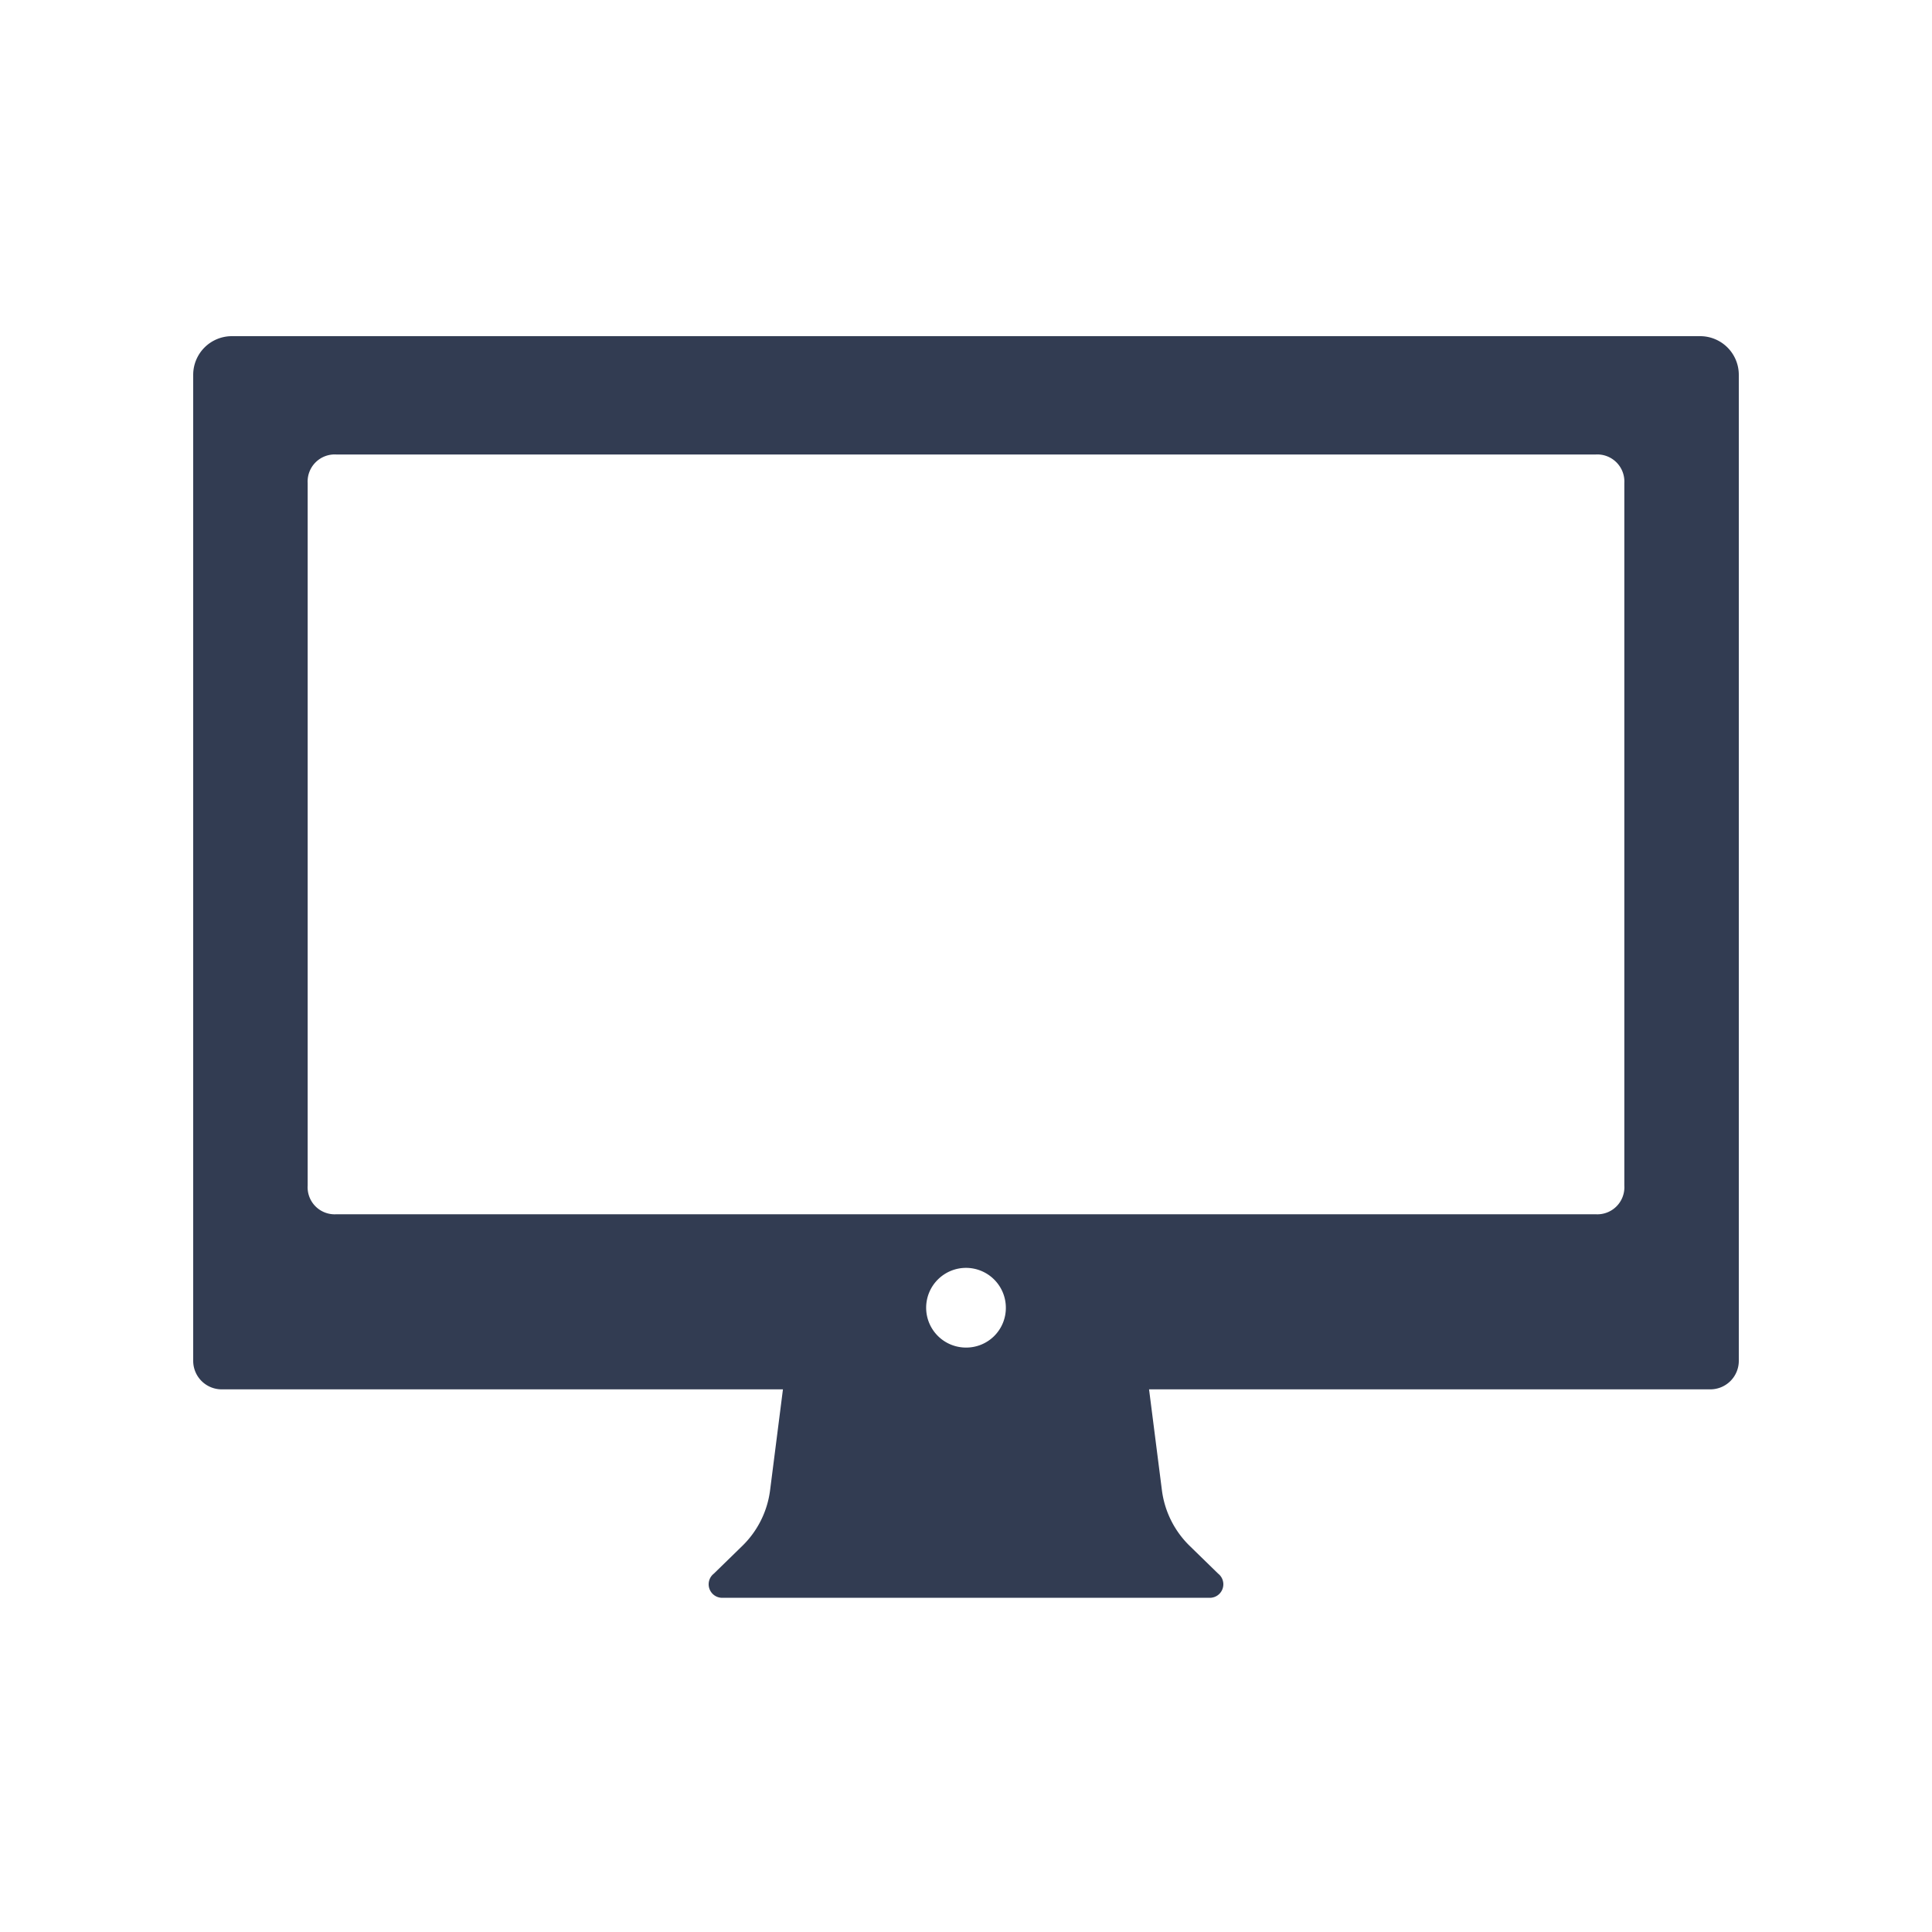 <svg id="Layer_1" data-name="Layer 1" xmlns="http://www.w3.org/2000/svg" viewBox="0 0 80 80">
  <defs>
    <style>
      .cls-1 {
        fill: #323c52;
      }
    </style>
  </defs>
  <title>Ikoner</title>
  <path class="cls-1" d="M70.4,13.92H9.6A1.6,1.6,0,0,0,8,15.52V56.35a1.18,1.18,0,0,0,1.19,1.18H32.42l-.53,4.16A3.91,3.91,0,0,1,30.75,64l-1.19,1.16a.56.56,0,0,0,.39,1h20.1a.56.56,0,0,0,.39-1L49.25,64a3.91,3.91,0,0,1-1.14-2.31l-.53-4.16H70.81A1.18,1.18,0,0,0,72,56.35V15.52a1.6,1.6,0,0,0-1.6-1.6M40,55.8a1.65,1.65,0,1,1,1.65-1.64A1.64,1.64,0,0,1,40,55.8m27.26-6.71a1.12,1.12,0,0,1-1.19,1.19H13.93a1.12,1.12,0,0,1-1.19-1.19V20a1.12,1.12,0,0,1,1.19-1.18H66.07A1.12,1.12,0,0,1,67.26,20Z"/>
</svg>
